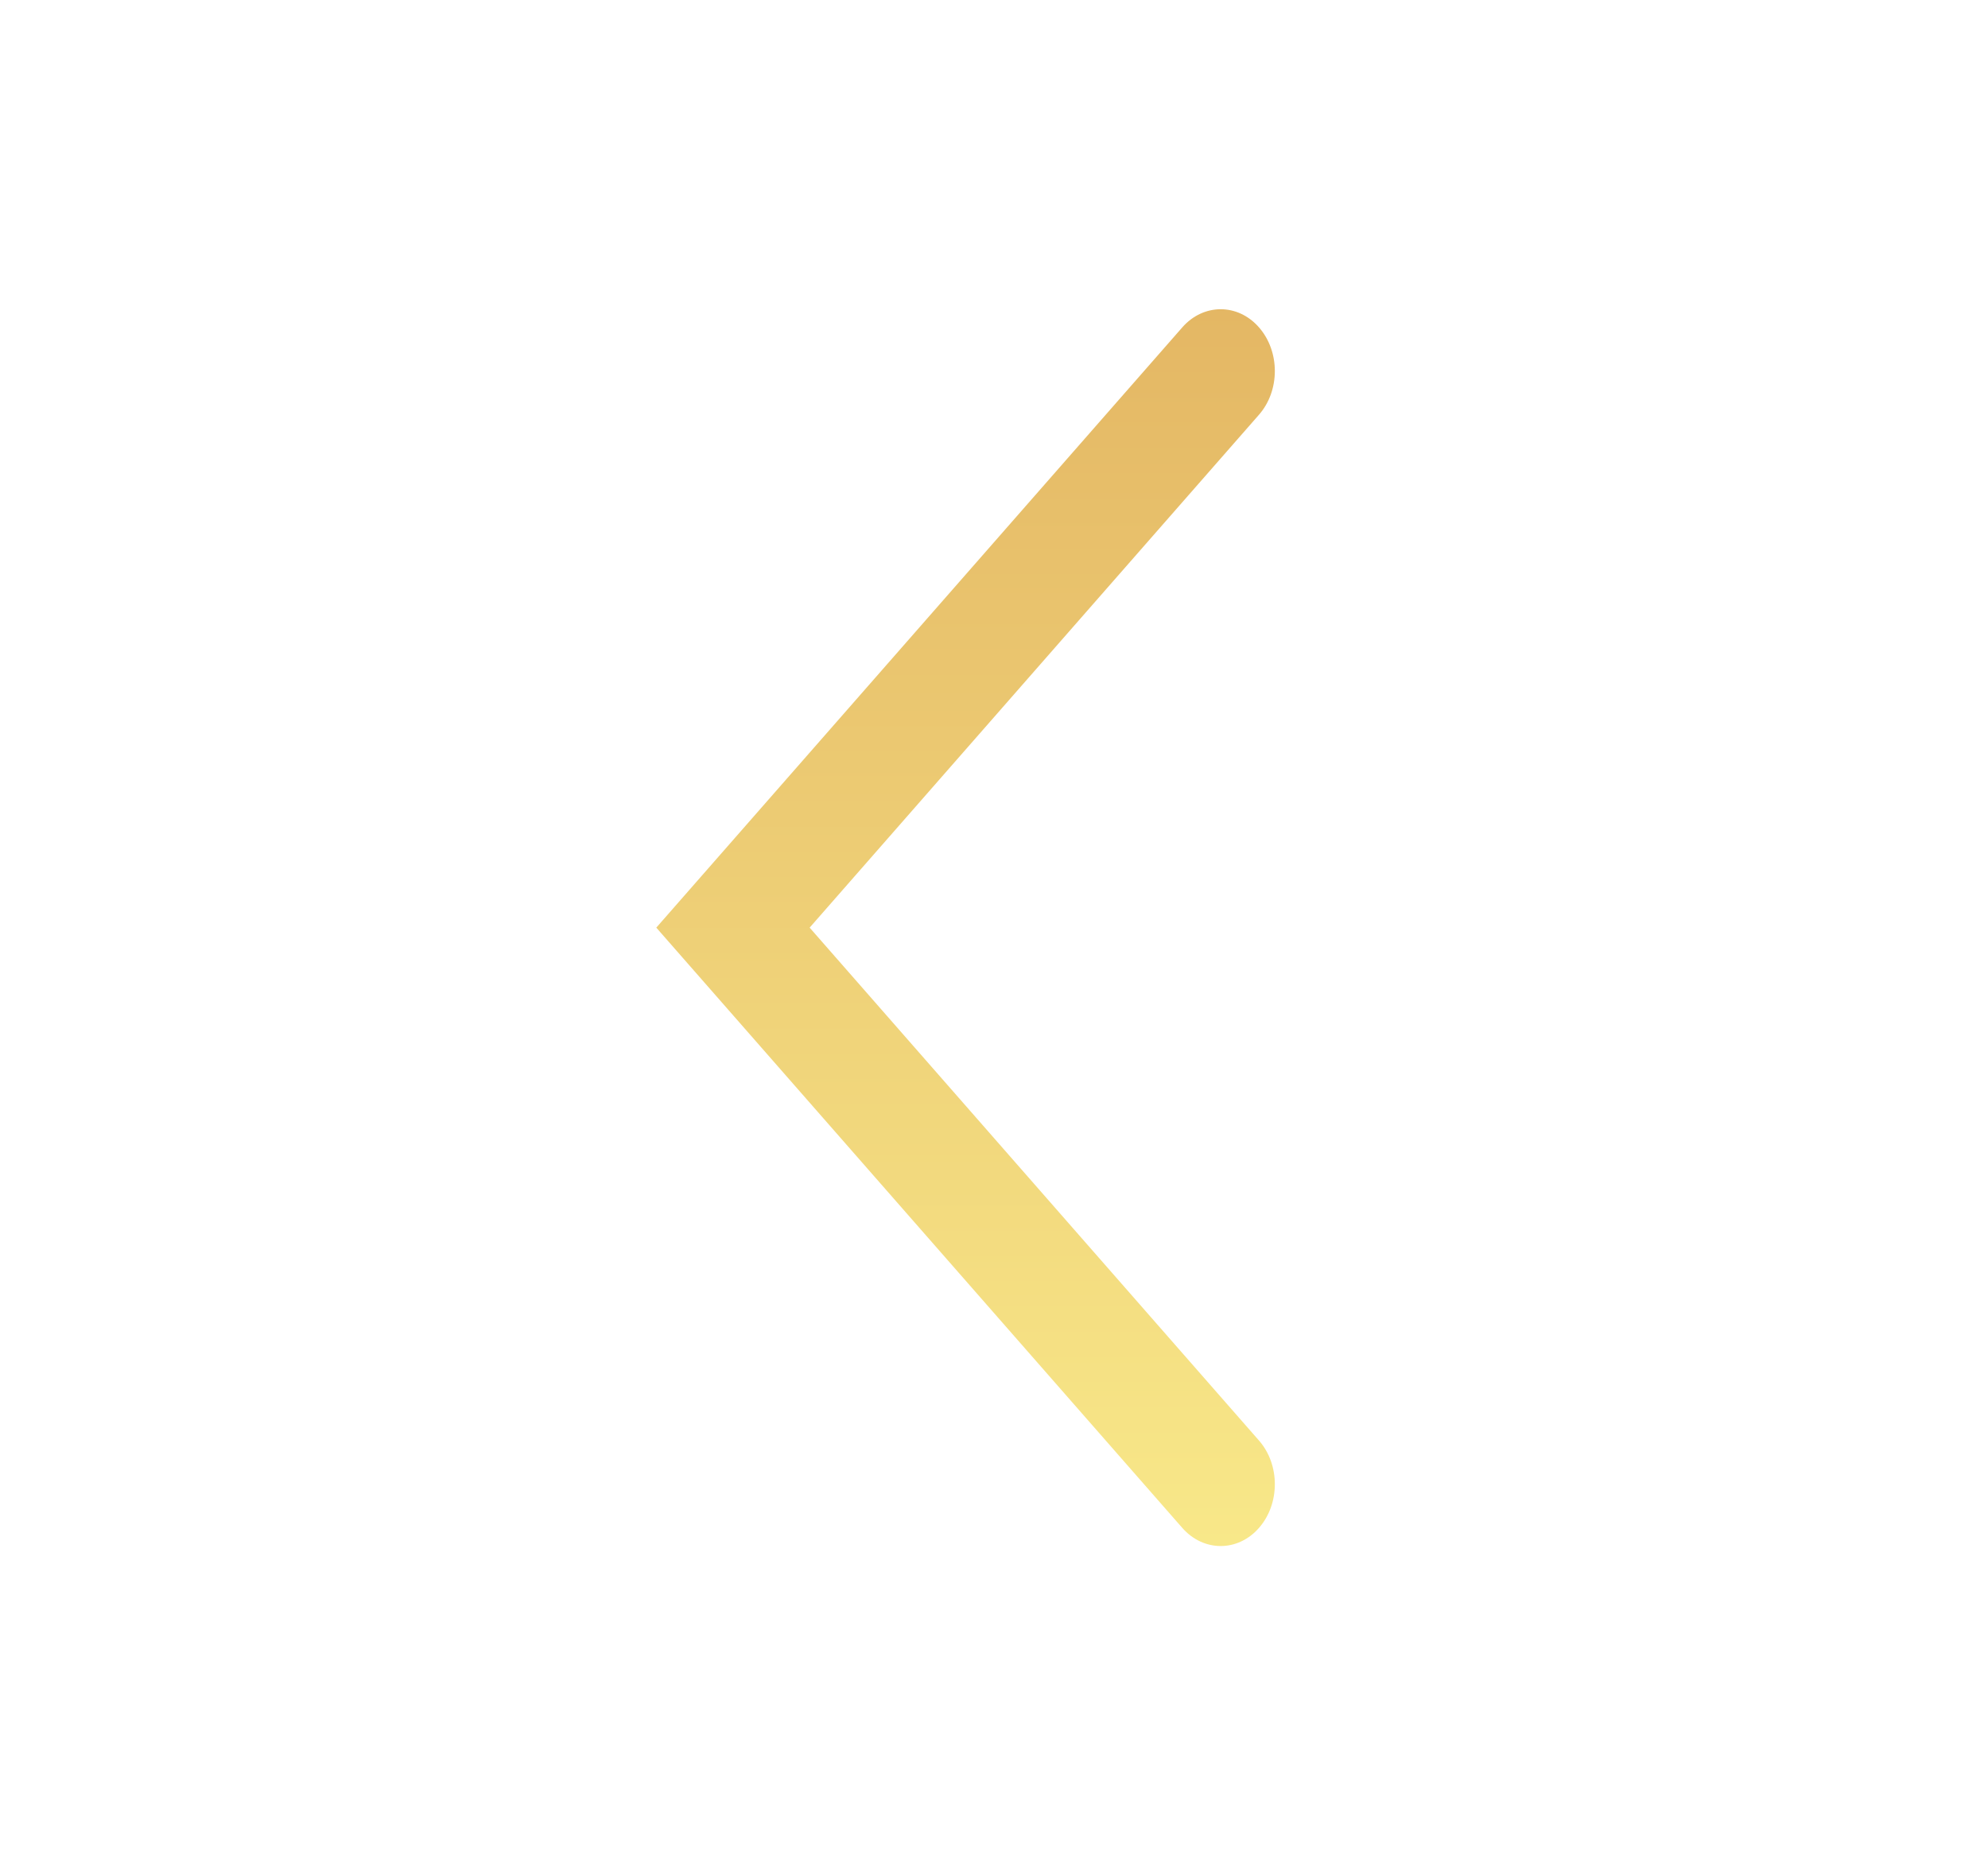 <svg width="15" height="14" viewBox="0 0 15 14" fill="none" xmlns="http://www.w3.org/2000/svg">
<g id="Frame 96">
<path id="Vector 5 (Stroke)" fill-rule="evenodd" clip-rule="evenodd" d="M9.499 11.53C9.34 11.712 9.081 11.712 8.921 11.53L4.952 7L8.921 2.47C9.081 2.288 9.34 2.288 9.499 2.47C9.659 2.652 9.659 2.948 9.499 3.13L6.109 7L9.499 10.87C9.659 11.052 9.659 11.348 9.499 11.53Z" fill="url(#paint0_linear_8478_236378)"/>
</g>
<defs>
<linearGradient id="paint0_linear_8478_236378" x1="7.286" y1="11.667" x2="7.286" y2="2.333" gradientUnits="userSpaceOnUse">
<stop stop-color="#F8E889"/>
<stop offset="1" stop-color="#E4B764"/>
</linearGradient>
</defs>
</svg>
